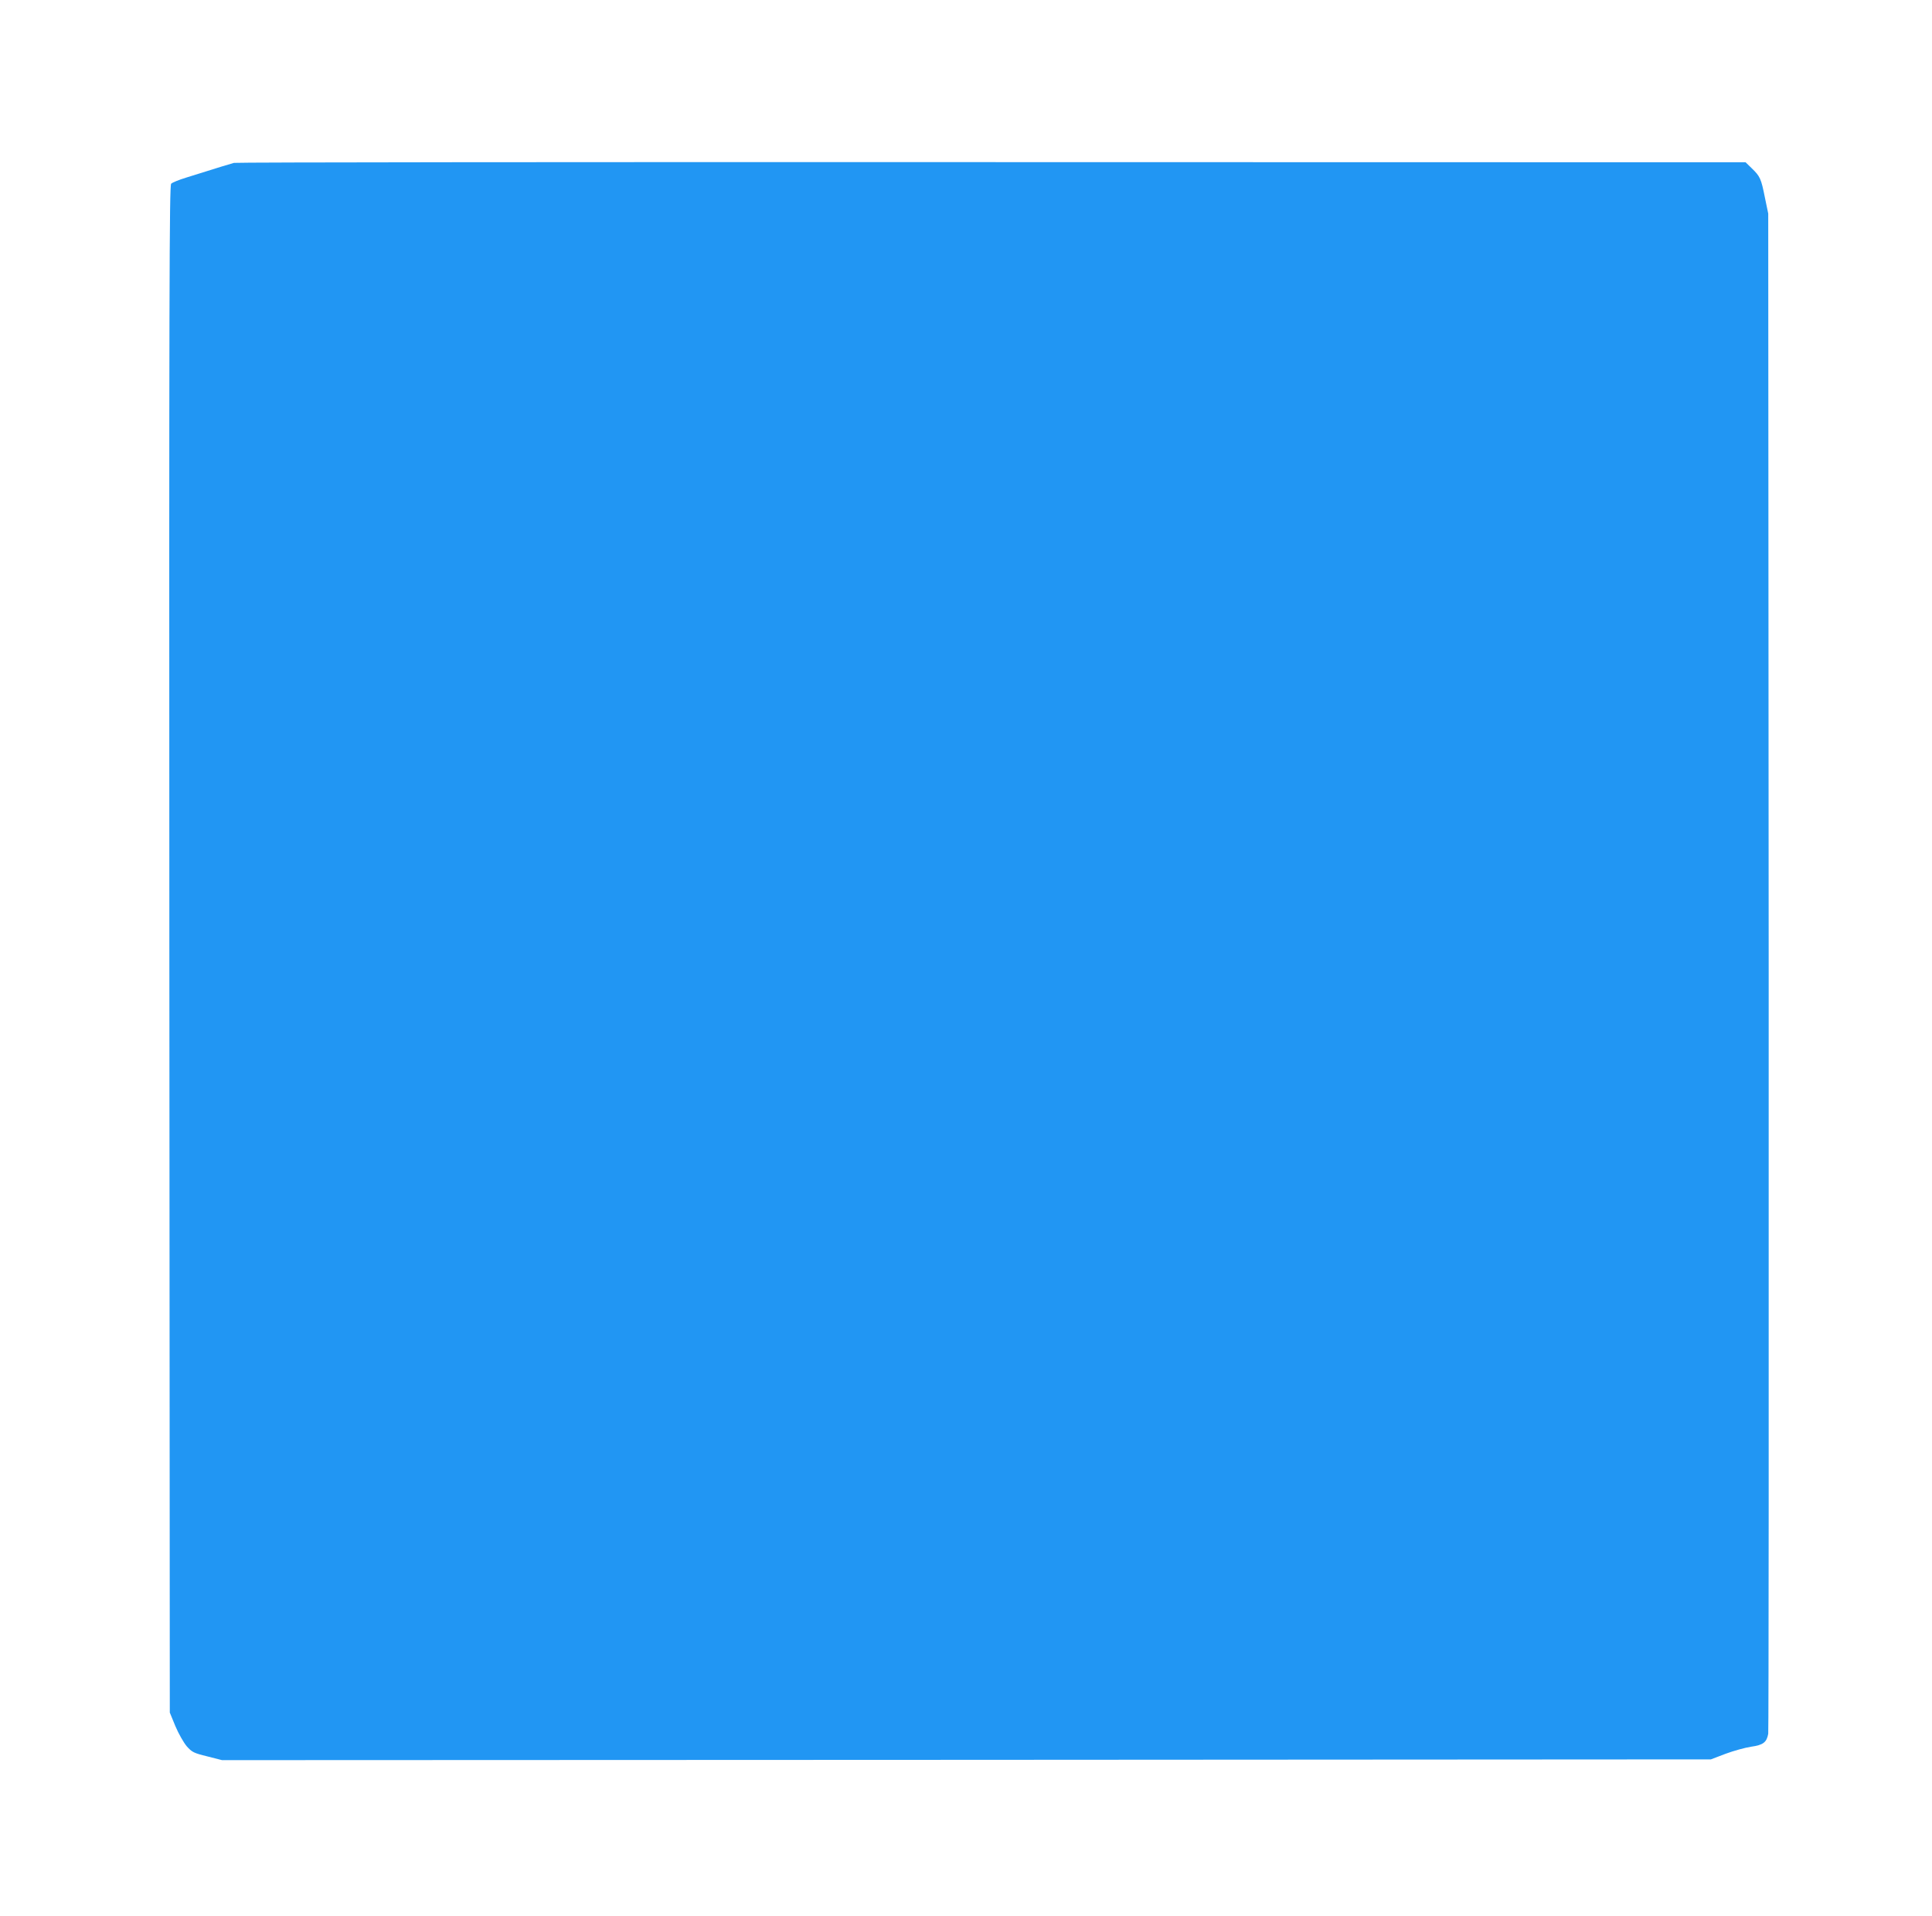 <?xml version="1.0" standalone="no"?>
<!DOCTYPE svg PUBLIC "-//W3C//DTD SVG 20010904//EN"
 "http://www.w3.org/TR/2001/REC-SVG-20010904/DTD/svg10.dtd">
<svg version="1.0" xmlns="http://www.w3.org/2000/svg"
 width="1280pt" height="1269pt" viewBox="0 0 1280 1269"
 preserveAspectRatio="xMidYMid meet">
<g transform="translate(0,1269) scale(0.1,-0.1)"
fill="#2196f3" stroke="none">
<path d="M1550 11611 c-23 -6 -92 -27 -318 -98 -46 -14 -90 -32 -98 -40 -12
-13 -14 -690 -12 -5071 l3 -5057 37 -90 c21 -50 55 -109 75 -133 35 -39 46
-45 136 -67 l98 -25 4932 2 4932 3 97 37 c54 20 130 41 170 47 79 11 103 29
113 86 3 17 4 2289 3 5050 l-3 5020 -22 106 c-25 126 -32 141 -87 194 l-41 40
-4995 1 c-2747 1 -5006 -1 -5020 -5z"/>
</g>
</svg>
